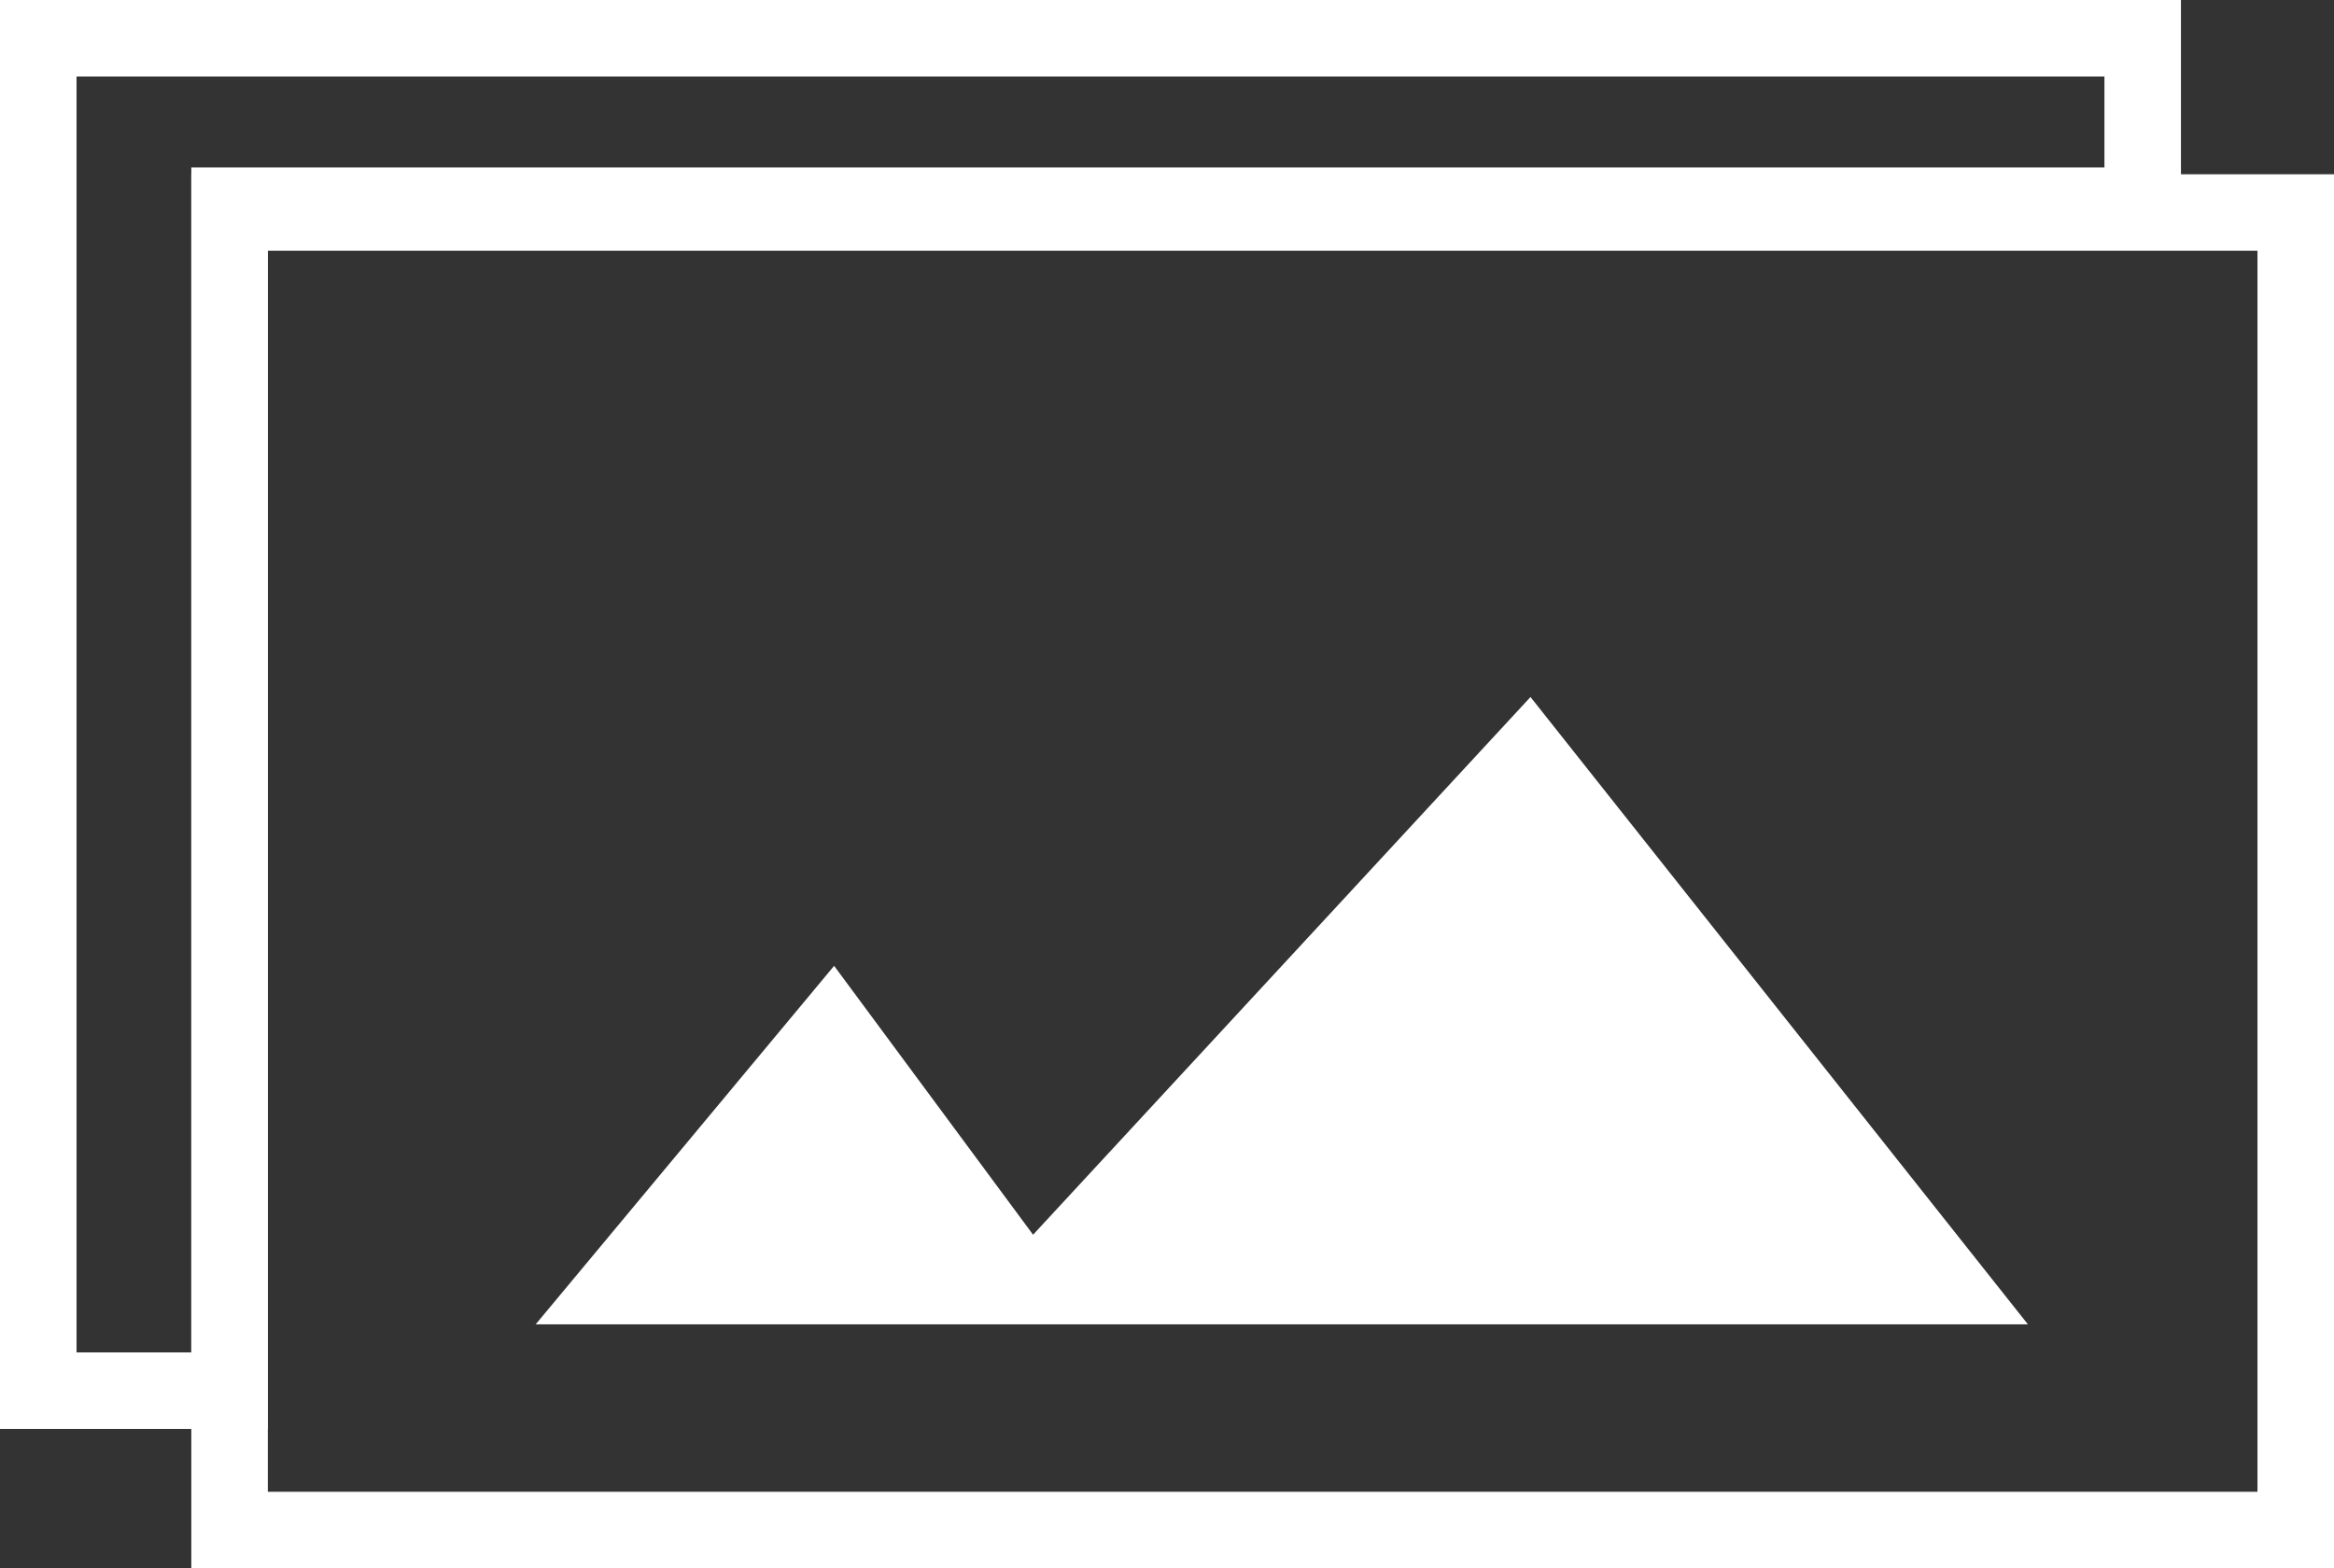 <?xml version="1.0" encoding="UTF-8"?>
<svg width="61px" height="41px" viewBox="0 0 61 41" version="1.1" xmlns="http://www.w3.org/2000/svg" xmlns:xlink="http://www.w3.org/1999/xlink">
    <rect x="0" y="0" width="61" height="41" fill="#333333" stroke="none"/>
    <!-- Generator: Sketch 55.2 (78181) - https://sketchapp.com -->
    <title>icon/image-stack</title>
    <desc>Created with Sketch.</desc>
    <g id="Post-Programmes-(Highlights-&amp;-Resources)" stroke="none" stroke-width="1" fill="none" fill-rule="evenodd">
        <g id="m.03.Post-Programme-Details-(Highlights-&amp;-Resources)" transform="translate(-131, -2563)">
            <g id="1-copy" transform="translate(16, 2503)">
                <g id="icon/photo-stack" transform="translate(115, 60)">
                    <rect id="bounding-box" x="18" y="9.111" width="32" height="29.156"></rect>
                    <g id="icon" stroke-width="1" fill-rule="evenodd">
                        <path d="M56,5.378 L56,1 L1,1 L1,36.356 L6,36.356 L6,5.378 L56,5.378 Z" id="Combined-Shape" stroke="#FFFFFF" stroke-width="2"></path>
                        <path d="M15.778,-4.222 L15.778,49.778 L50.222,49.778 L50.222,-4.222 L15.778,-4.222 Z" id="Rectangle-Copy-6" stroke="#FFFFFF" stroke-width="2" transform="translate(33, 22.778) rotate(-270) translate(-33, -22.778) "></path>
                        <polygon id="Path-7" fill="#FFFFFF" points="14 34.622 21.8 25.25 27 32.279 40 18.222 53 34.622"></polygon>
                    </g>
                </g>
            </g>
        </g>
    </g>
</svg>